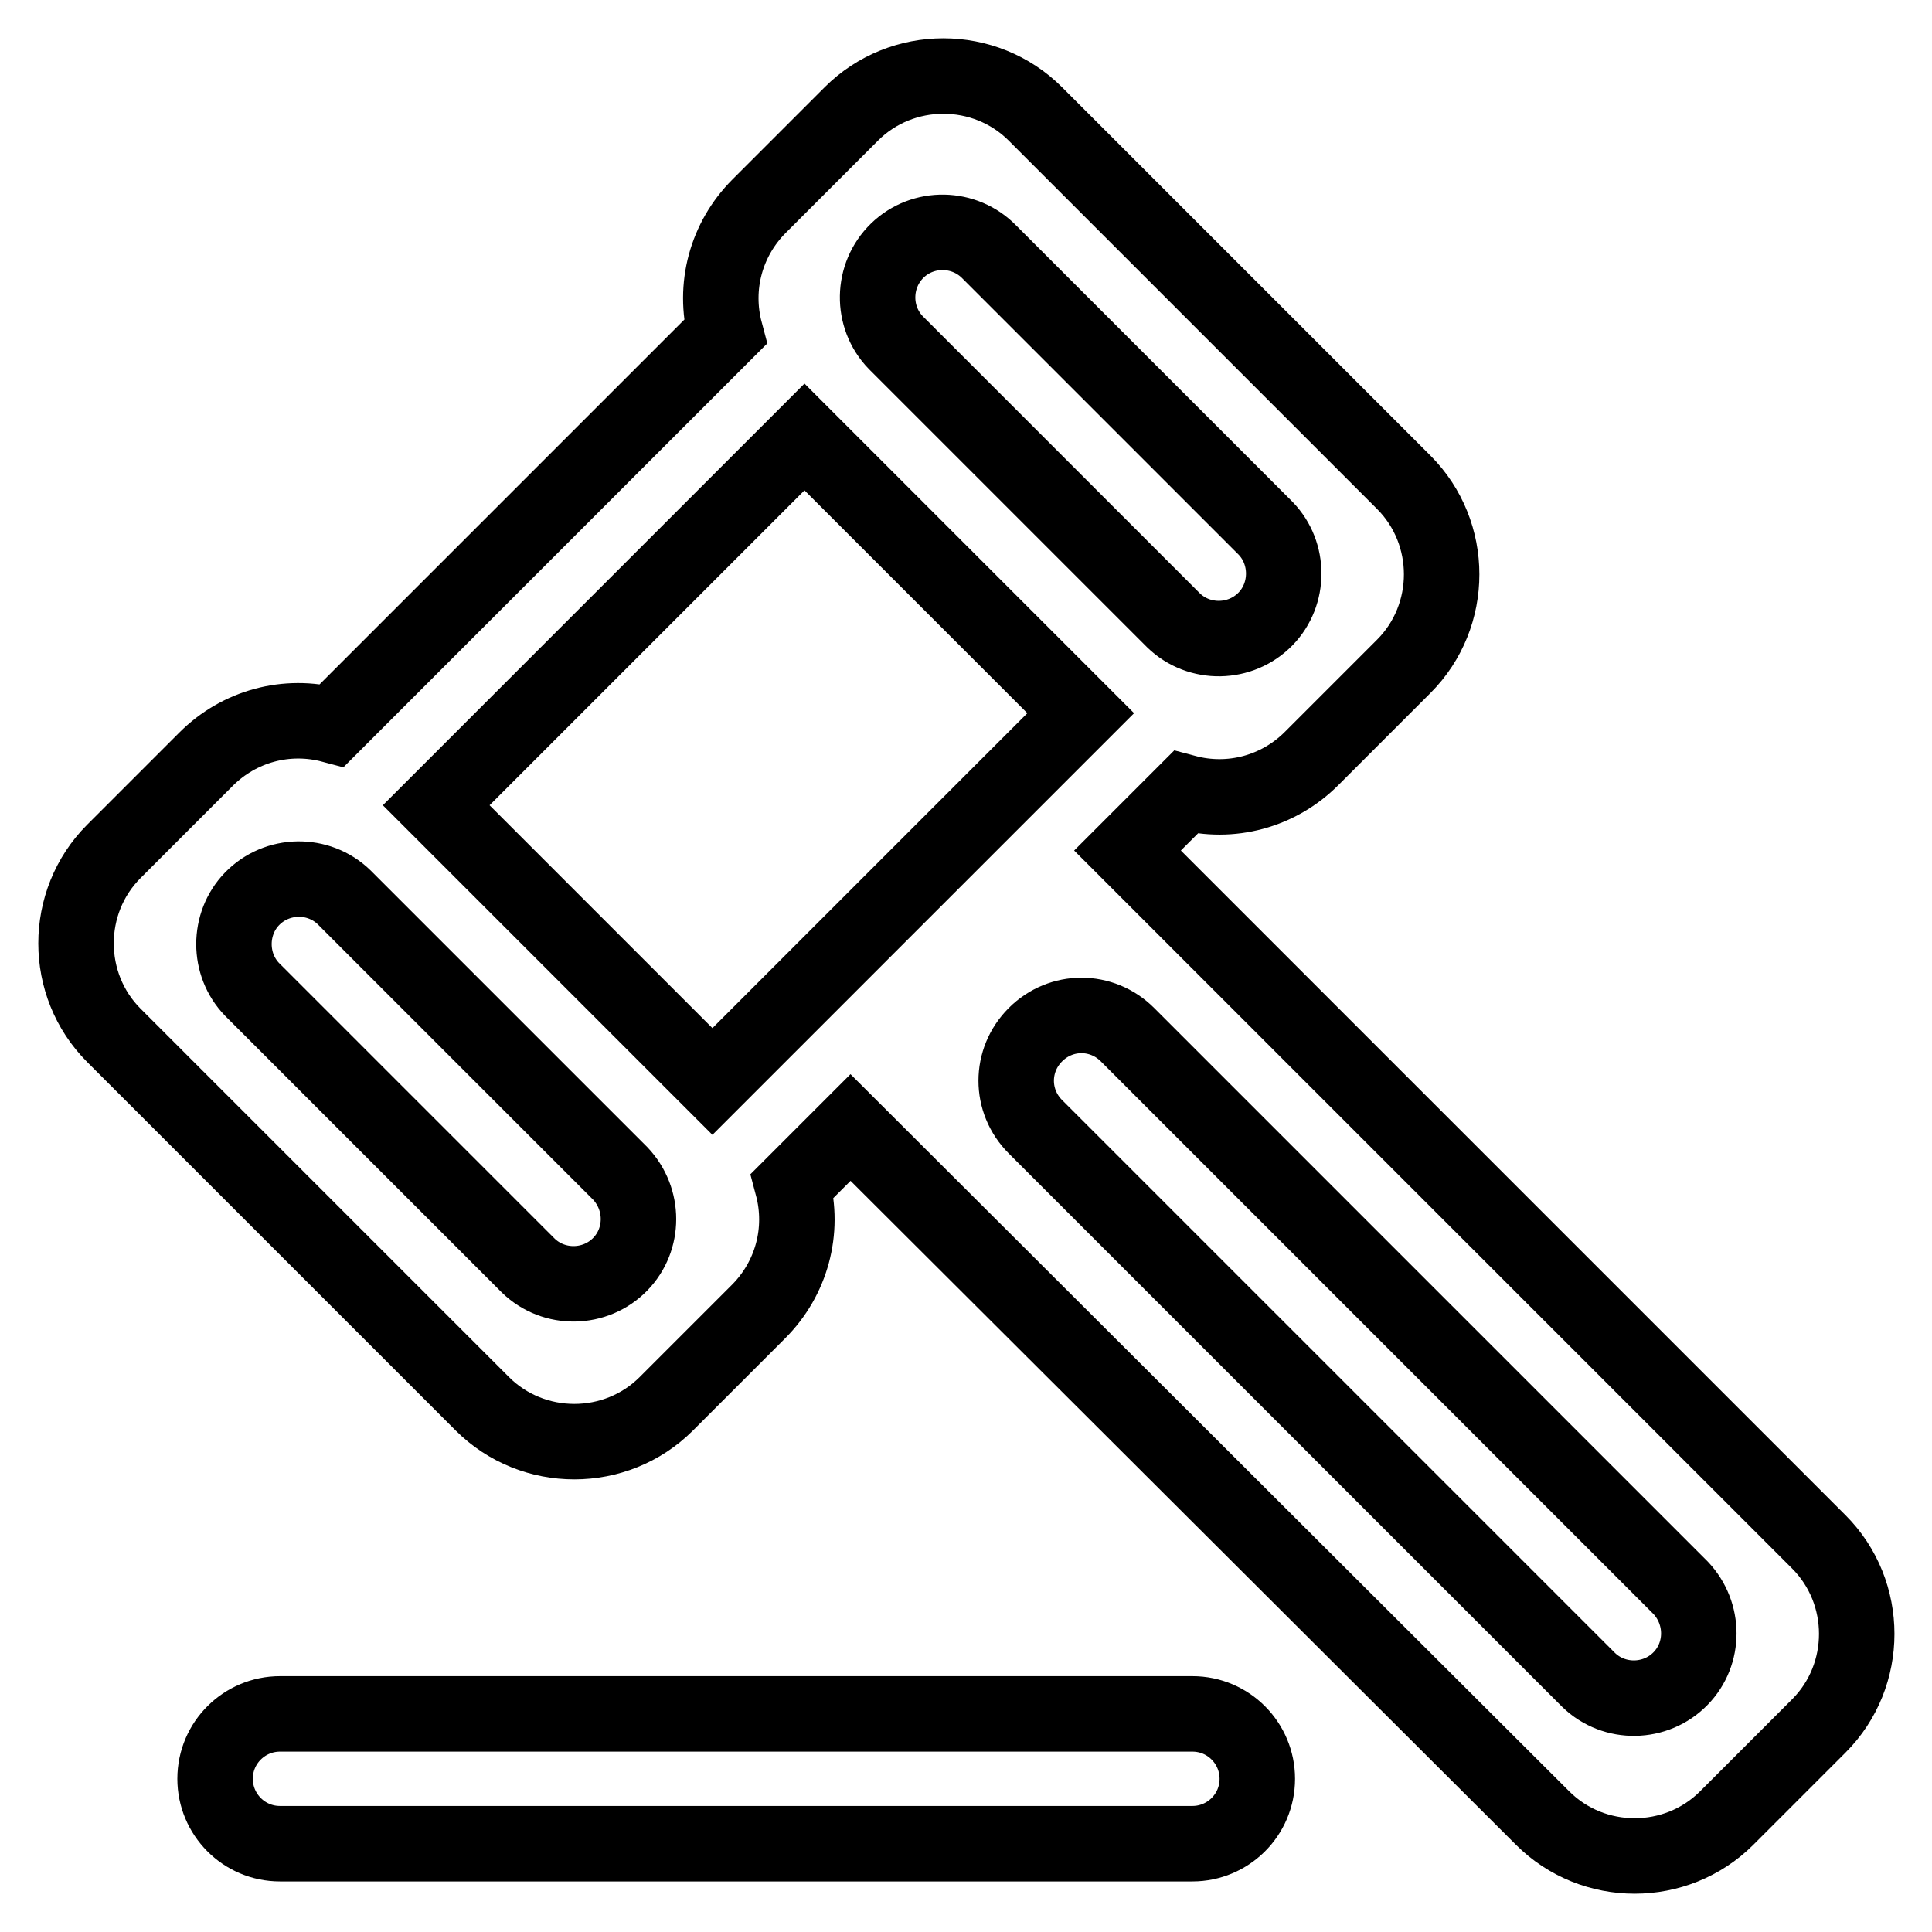 <?xml version="1.0" encoding="utf-8"?>
<!-- Svg Vector Icons : http://www.onlinewebfonts.com/icon -->
<!DOCTYPE svg PUBLIC "-//W3C//DTD SVG 1.1//EN" "http://www.w3.org/Graphics/SVG/1.1/DTD/svg11.dtd">
<svg version="1.1" xmlns="http://www.w3.org/2000/svg" xmlns:xlink="http://www.w3.org/1999/xlink" x="0px" y="0px" viewBox="0 0 256 256" enable-background="new 0 0 256 256" xml:space="preserve">
<g> <path stroke-width="10" fill-opacity="0" stroke="#000000"  d="M112.7,149.4l-7.7,7.7c1.6,6-0.1,12.3-4.5,16.7L88.3,186c-6.7,6.7-17.7,6.7-24.4,0l-48.8-48.8 c-6.7-6.7-6.7-17.7,0-24.4c0,0,0,0,0,0l12.2-12.2c4.4-4.4,10.7-6.1,16.7-4.5L96.1,44c-1.6-6,0.1-12.3,4.5-16.7l12.2-12.2 c6.7-6.7,17.7-6.7,24.4,0c0,0,0,0,0,0L186,63.9c6.7,6.7,6.7,17.7,0,24.4l-12.2,12.2c-4.4,4.4-10.7,6.1-16.7,4.5l-7.7,7.7l91.6,91.6 c6.7,6.7,6.7,17.7,0,24.4l-12.2,12.2c-6.7,6.7-17.7,6.7-24.4,0L112.7,149.4z M94.4,143.3l48.8-48.8l-36.6-36.6l-48.8,48.8 L94.4,143.3z M131.1,33.4c-3.3-3.4-8.8-3.5-12.2-0.2c-3.4,3.3-3.5,8.8-0.2,12.2c0.1,0.1,0.1,0.1,0.2,0.2l36.6,36.6 c3.4,3.3,8.9,3.2,12.2-0.2c3.2-3.3,3.2-8.7,0-12L131.1,33.4L131.1,33.4z M45.6,118.9c-3.4-3.3-8.9-3.2-12.2,0.2 c-3.2,3.3-3.2,8.7,0,12L70,167.7c3.4,3.3,8.9,3.2,12.2-0.2c3.2-3.3,3.2-8.6,0-12L45.6,118.9L45.6,118.9z M149.4,137.1 c-3.4-3.4-8.8-3.4-12.2,0s-3.4,8.8,0,12.2l73.3,73.3c3.4,3.3,8.9,3.2,12.2-0.2c3.2-3.3,3.2-8.6,0-12L149.4,137.1L149.4,137.1z  M37.1,227.1H158c4.8,0,8.6,3.9,8.6,8.6c0,4.8-3.9,8.6-8.6,8.6H37.1c-4.8,0-8.6-3.9-8.6-8.6C28.5,230.9,32.4,227.1,37.1,227.1z"/></g>
</svg>